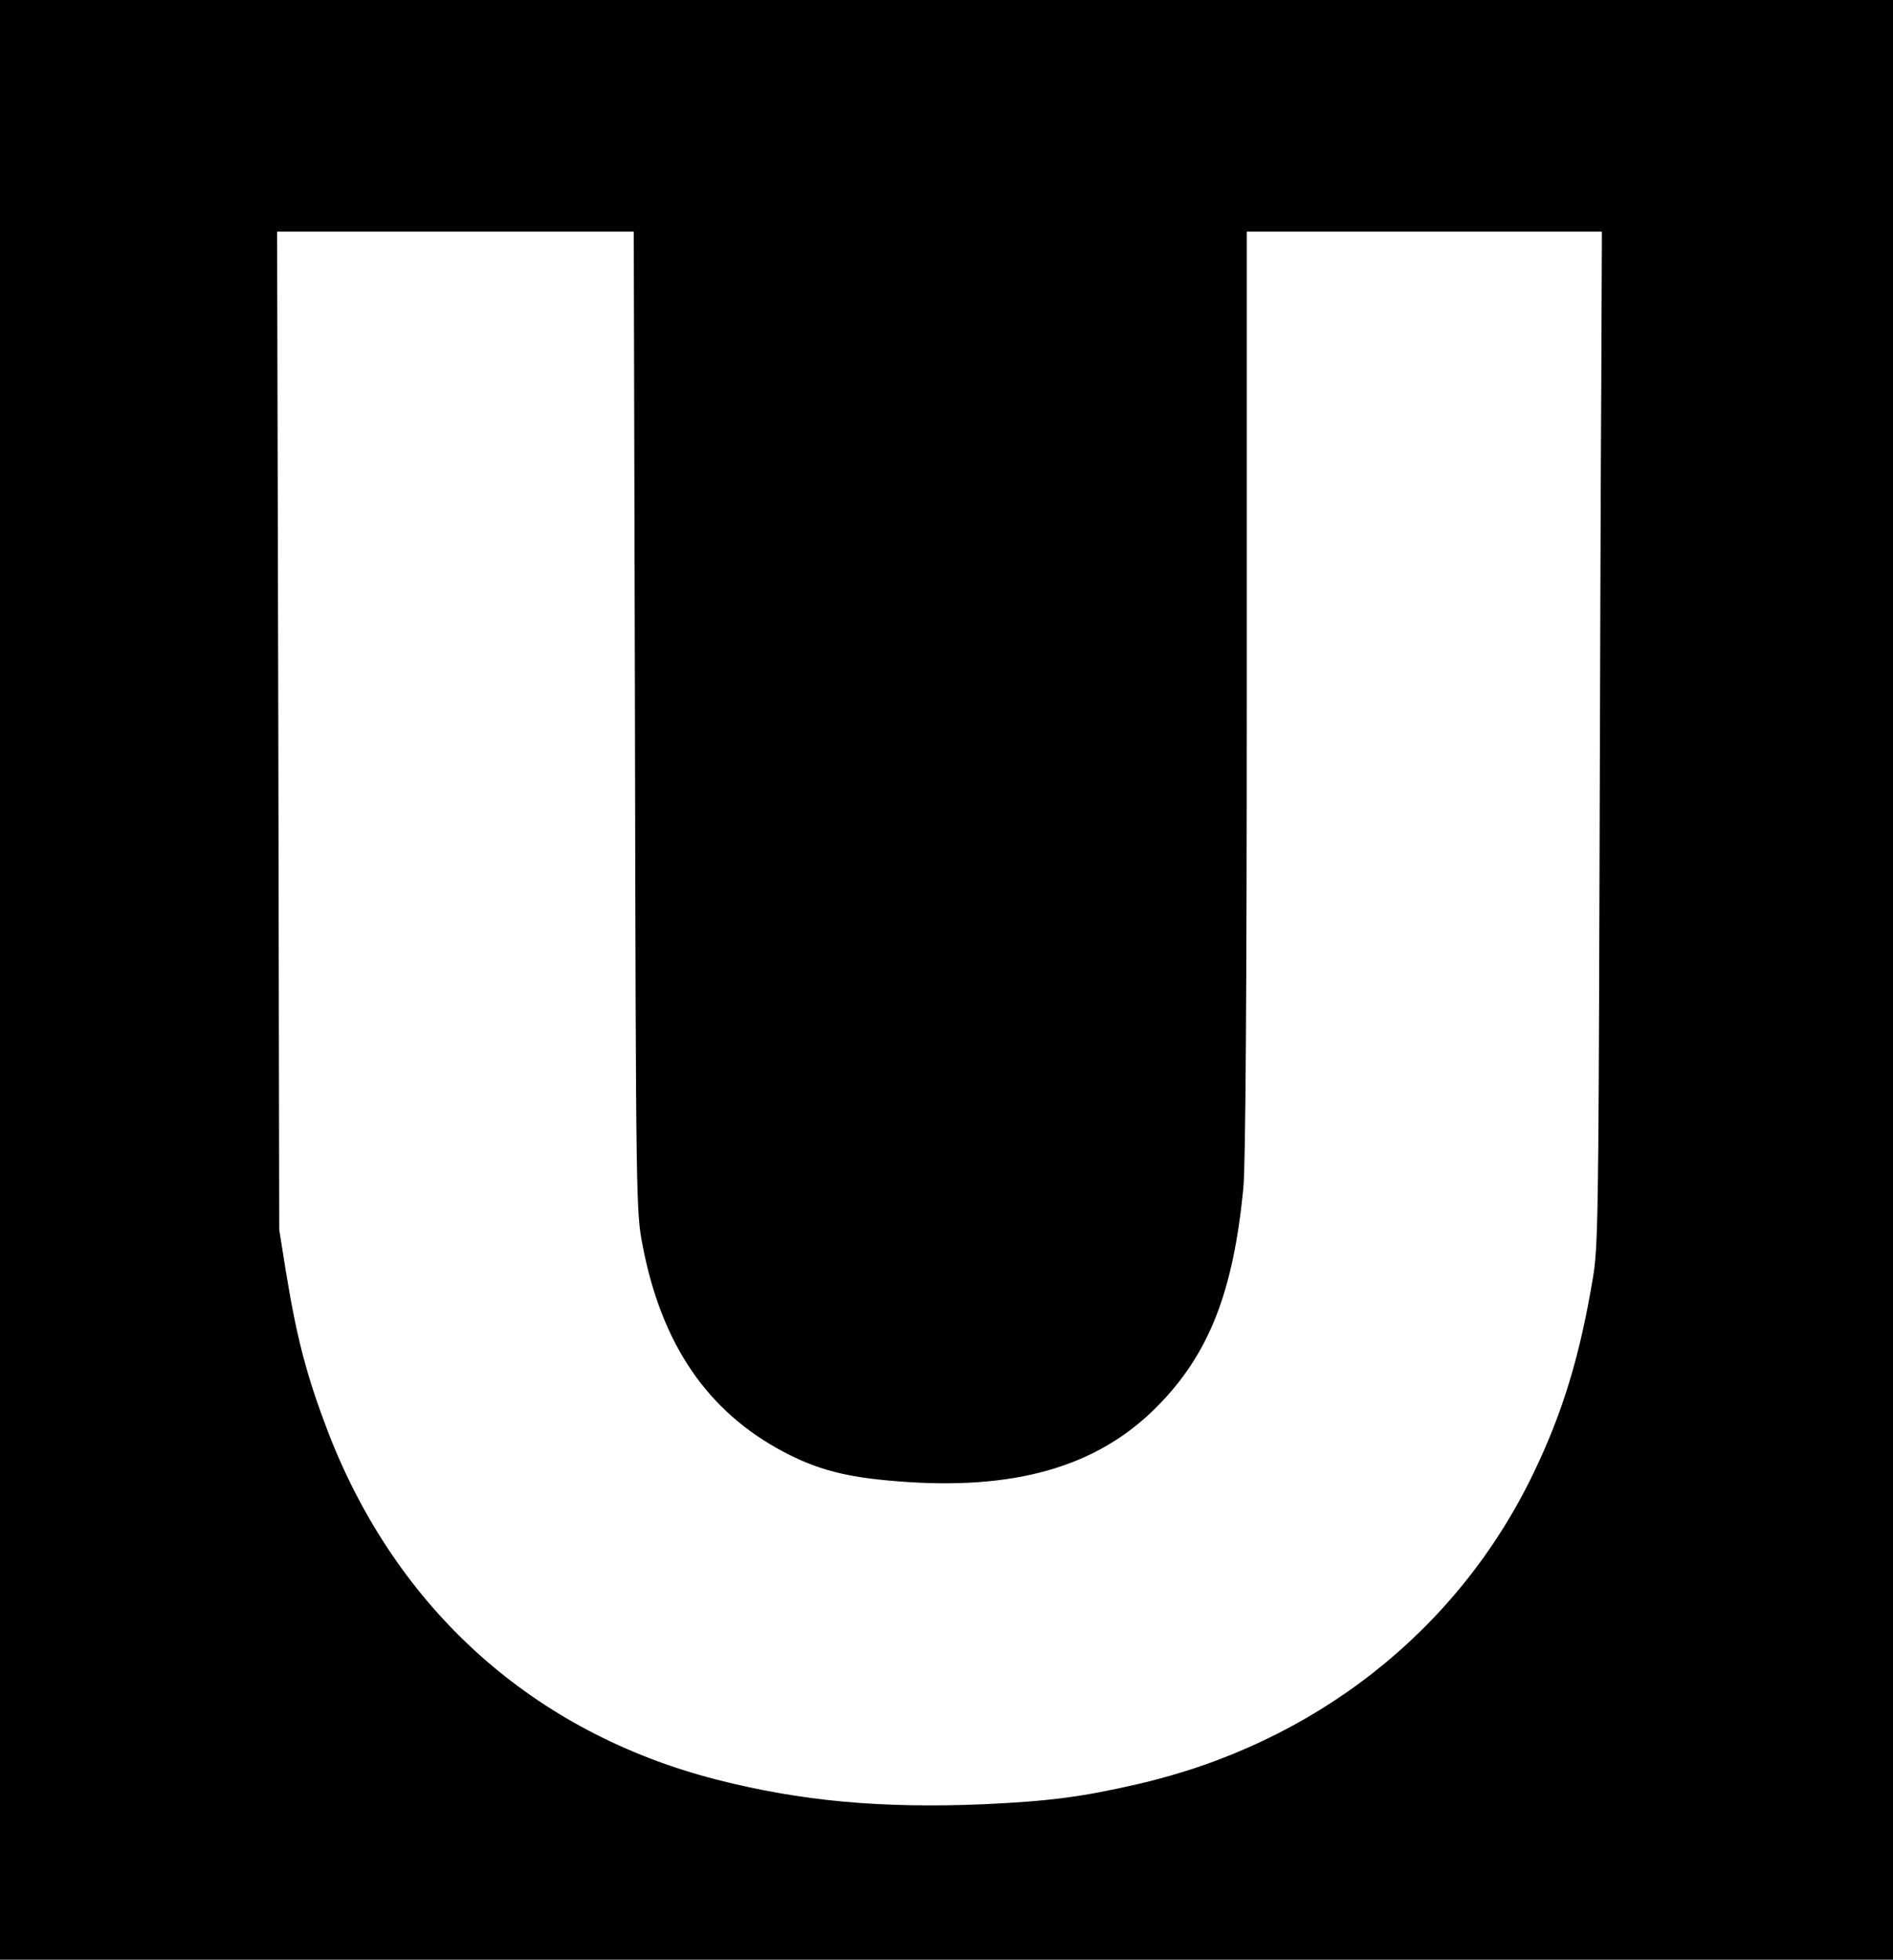 <?xml version="1.0" standalone="no"?>
<!DOCTYPE svg PUBLIC "-//W3C//DTD SVG 20010904//EN"
 "http://www.w3.org/TR/2001/REC-SVG-20010904/DTD/svg10.dtd">
<svg version="1.0" xmlns="http://www.w3.org/2000/svg"
 width="621pt" height="643pt" viewBox="0 0 621 643"
 preserveAspectRatio="xMidYMid meet">

<g transform="translate(0,643) scale(0.1,-0.1)"
fill="#000000" stroke="none">
<path d="M0 3215 l0 -3215 3105 0 3105 0 0 3215 0 3215 -3105 0 -3105 0 0
-3215z m2083 848 c3 -1594 4 -1609 25 -1719 62 -325 213 -546 463 -678 110
-58 204 -83 369 -96 386 -32 659 46 855 244 170 171 251 375 284 720 7 72 11
635 11 1623 l0 1513 583 0 582 0 -2 -497 c-2 -274 -4 -1022 -6 -1663 -3 -1057
-5 -1175 -21 -1270 -43 -260 -100 -446 -196 -645 -249 -517 -719 -886 -1298
-1019 -182 -42 -289 -56 -505 -66 -337 -14 -599 10 -877 81 -599 154 -1049
557 -1274 1141 -69 180 -102 305 -138 525 l-22 138 -3 1638 -4 1637 585 0 585
0 4 -1607z"/>
</g>
</svg>

